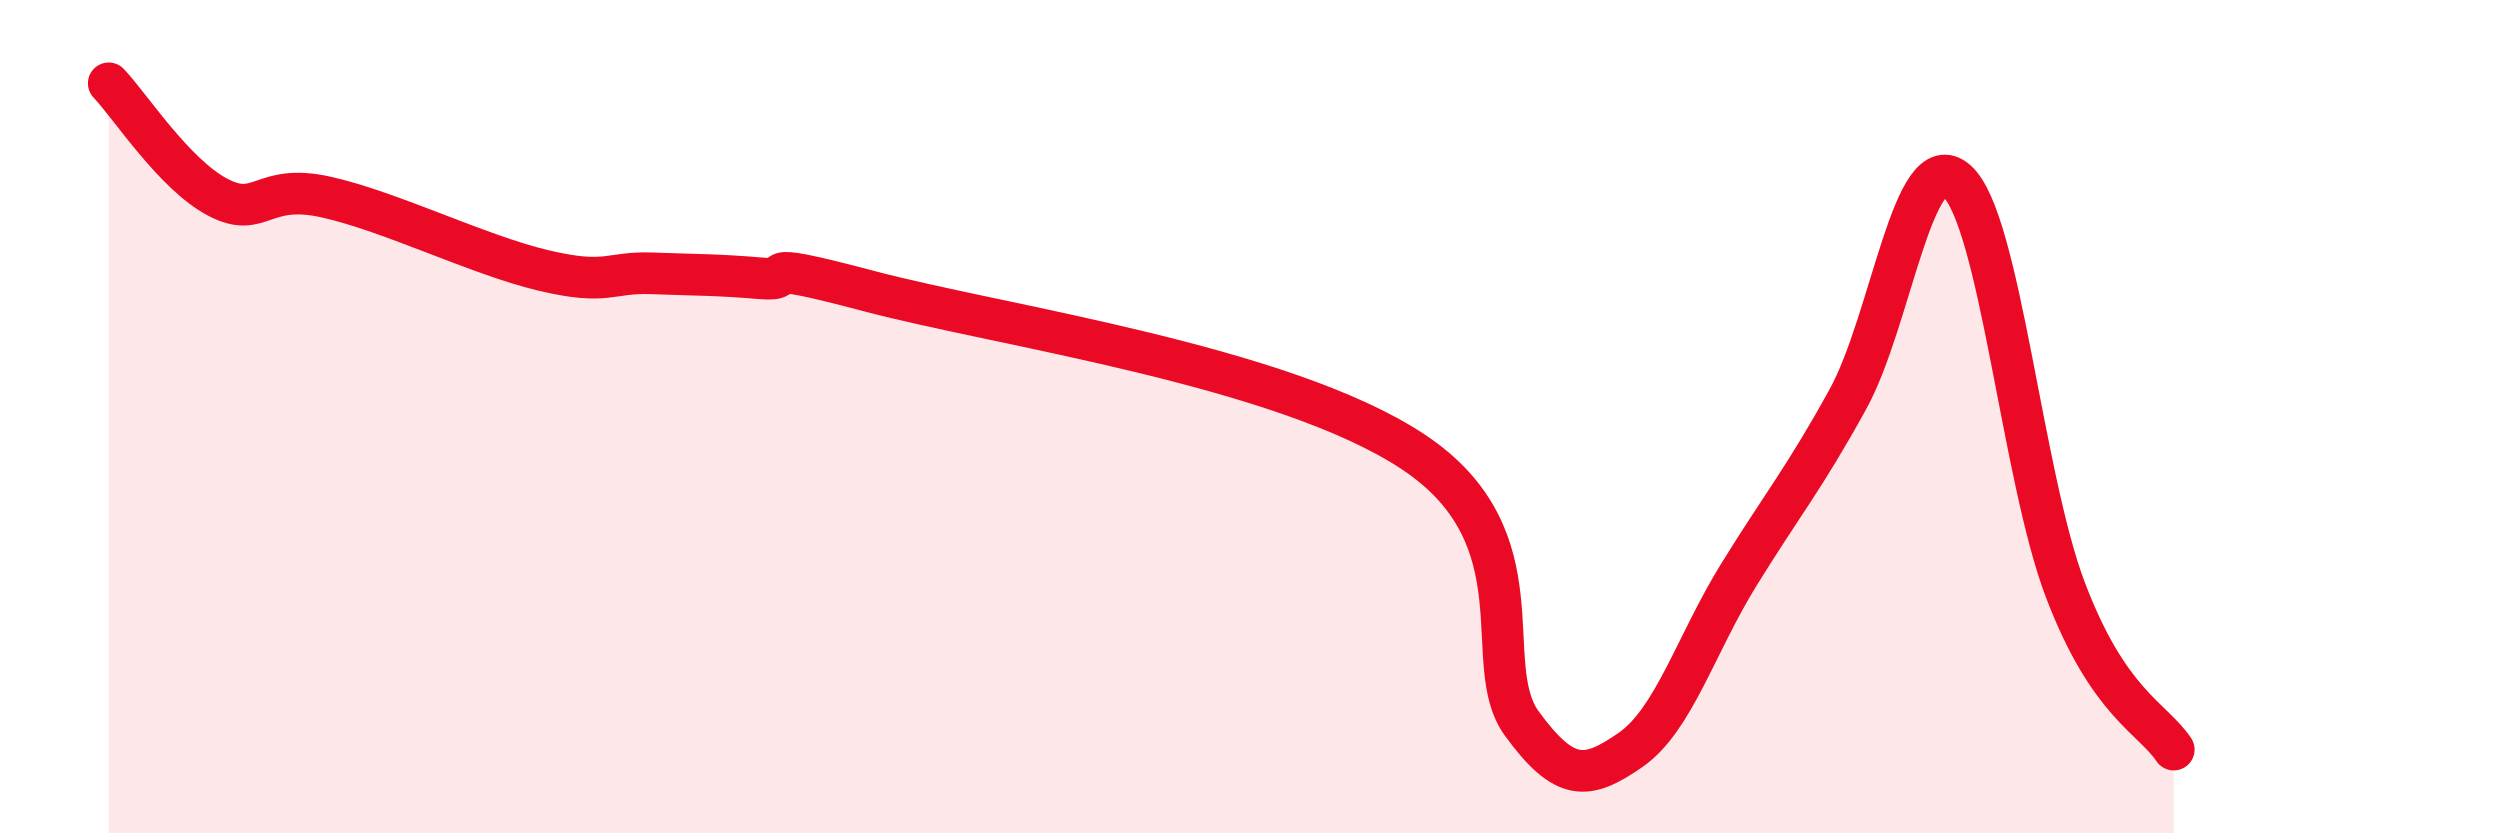 
    <svg width="60" height="20" viewBox="0 0 60 20" xmlns="http://www.w3.org/2000/svg">
      <path
        d="M 2.61,2 C 3.13,2.55 4.18,4.18 5.22,4.73 C 6.26,5.28 6.27,4.38 7.83,4.73 C 9.39,5.08 11.48,6.12 13.04,6.49 C 14.6,6.86 14.61,6.52 15.65,6.56 C 16.69,6.6 17.22,6.59 18.26,6.68 C 19.3,6.77 17.74,6.16 20.87,6.99 C 24,7.82 30.78,8.77 33.91,10.84 C 37.04,12.91 35.48,15.93 36.52,17.36 C 37.56,18.79 38.09,18.72 39.13,18 C 40.17,17.28 40.7,15.46 41.74,13.78 C 42.78,12.1 43.31,11.47 44.35,9.58 C 45.39,7.69 45.92,3.42 46.96,4.34 C 48,5.26 48.53,11.43 49.57,14.16 C 50.61,16.89 51.65,17.22 52.17,17.99L52.17 20L2.61 20Z"
        fill="#EB0A25"
        opacity="0.1"
        stroke-linecap="round"
        stroke-linejoin="round"
      />
      <path
        d="M 2.61,2 C 3.13,2.55 4.18,4.18 5.22,4.73 C 6.26,5.28 6.27,4.38 7.83,4.73 C 9.39,5.08 11.48,6.12 13.04,6.49 C 14.6,6.86 14.61,6.52 15.65,6.56 C 16.69,6.6 17.22,6.59 18.26,6.68 C 19.3,6.77 17.74,6.16 20.87,6.99 C 24,7.82 30.78,8.77 33.91,10.84 C 37.04,12.91 35.48,15.93 36.52,17.36 C 37.56,18.79 38.09,18.72 39.13,18 C 40.17,17.28 40.7,15.46 41.74,13.78 C 42.78,12.1 43.31,11.47 44.35,9.58 C 45.39,7.69 45.92,3.42 46.96,4.34 C 48,5.26 48.53,11.43 49.57,14.16 C 50.61,16.89 51.65,17.22 52.17,17.99"
        stroke="#EB0A25"
        stroke-width="1"
        fill="none"
        stroke-linecap="round"
        stroke-linejoin="round"
      />
    </svg>
  